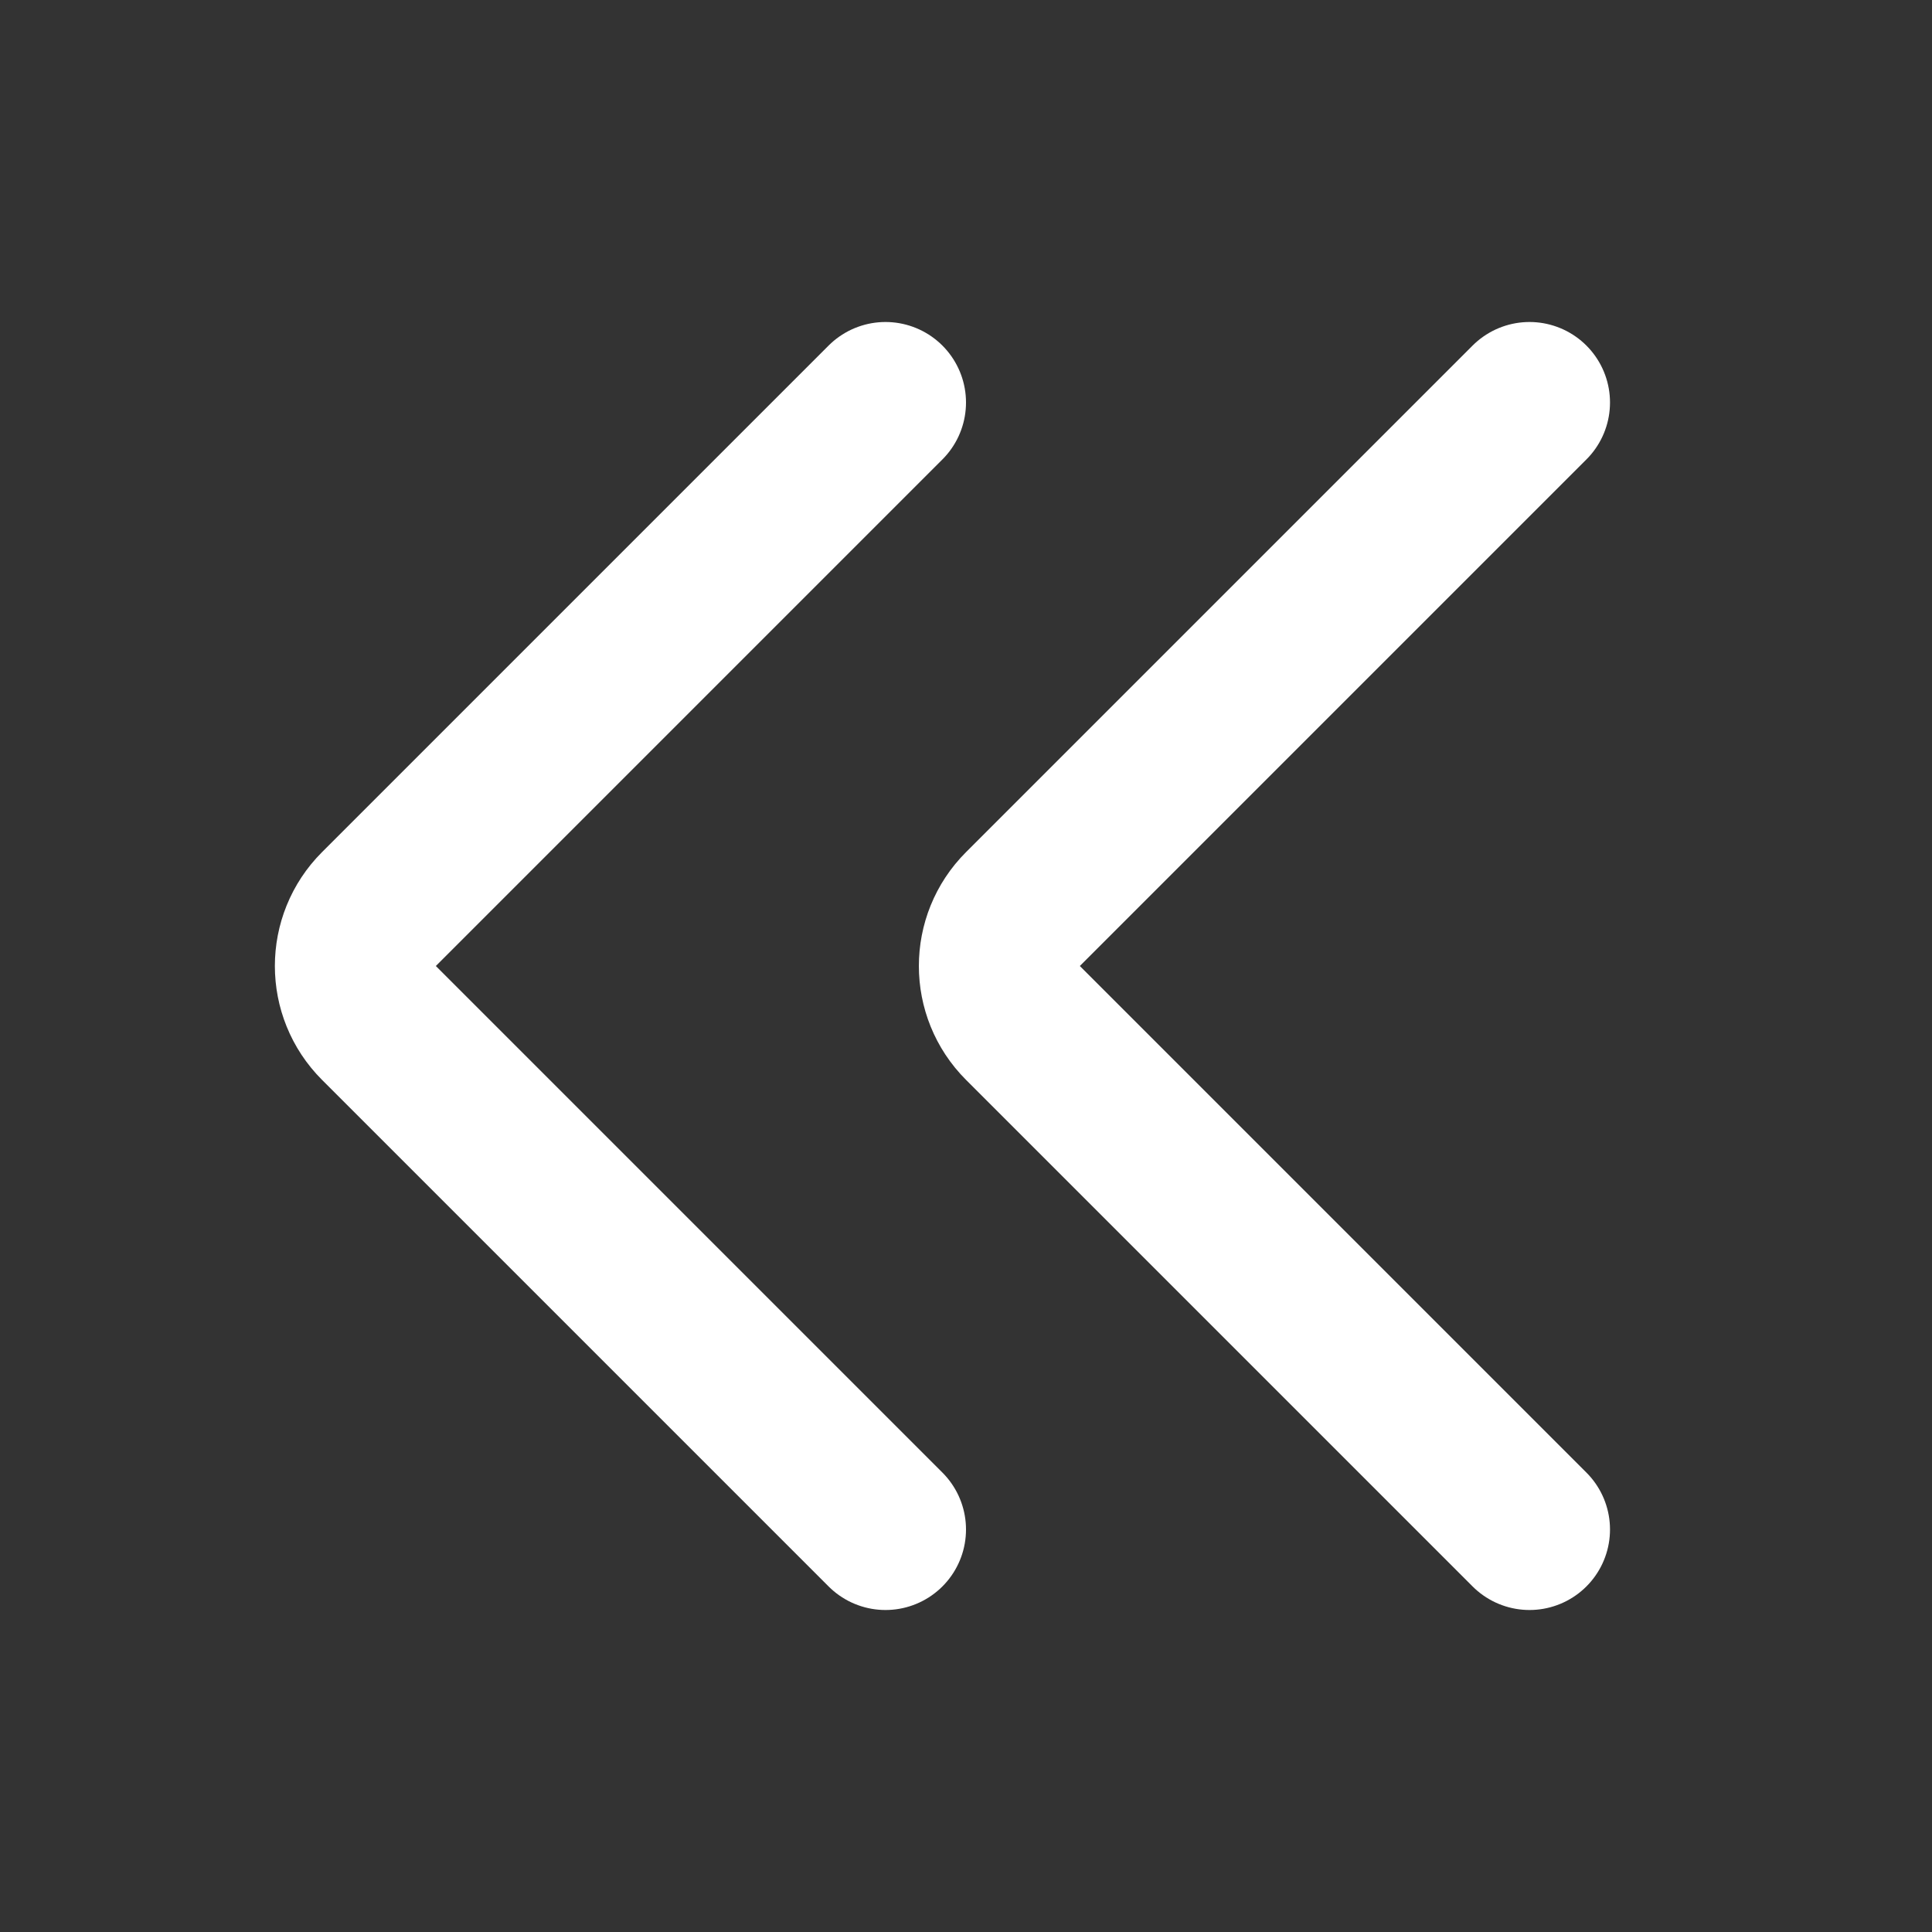 <!DOCTYPE svg PUBLIC "-//W3C//DTD SVG 1.1//EN" "http://www.w3.org/Graphics/SVG/1.1/DTD/svg11.dtd">
<!-- Uploaded to: SVG Repo, www.svgrepo.com, Transformed by: SVG Repo Mixer Tools -->
<svg width="64px" height="64px" viewBox="0 0 24 24" fill="none" xmlns="http://www.w3.org/2000/svg">
<rect x="0" y="0" width="24" height="24" fill="#333333" stroke="none"/>
<g id="SVGRepo_bgCarrier" stroke-width="0"/>
<g id="SVGRepo_tracerCarrier" stroke-linecap="round" stroke-linejoin="round"/>
<g id="SVGRepo_iconCarrier"> <path d="M19 19L12.707 12.707C12.317 12.317 12.317 11.683 12.707 11.293L19 5" stroke="#fff" stroke-width="2" stroke-linecap="round" stroke-linejoin="round"/> <path d="M11 19L4.707 12.707C4.317 12.317 4.317 11.683 4.707 11.293L11 5" stroke="#fff" stroke-width="2" stroke-linecap="round" stroke-linejoin="round"/> </g>
</svg>